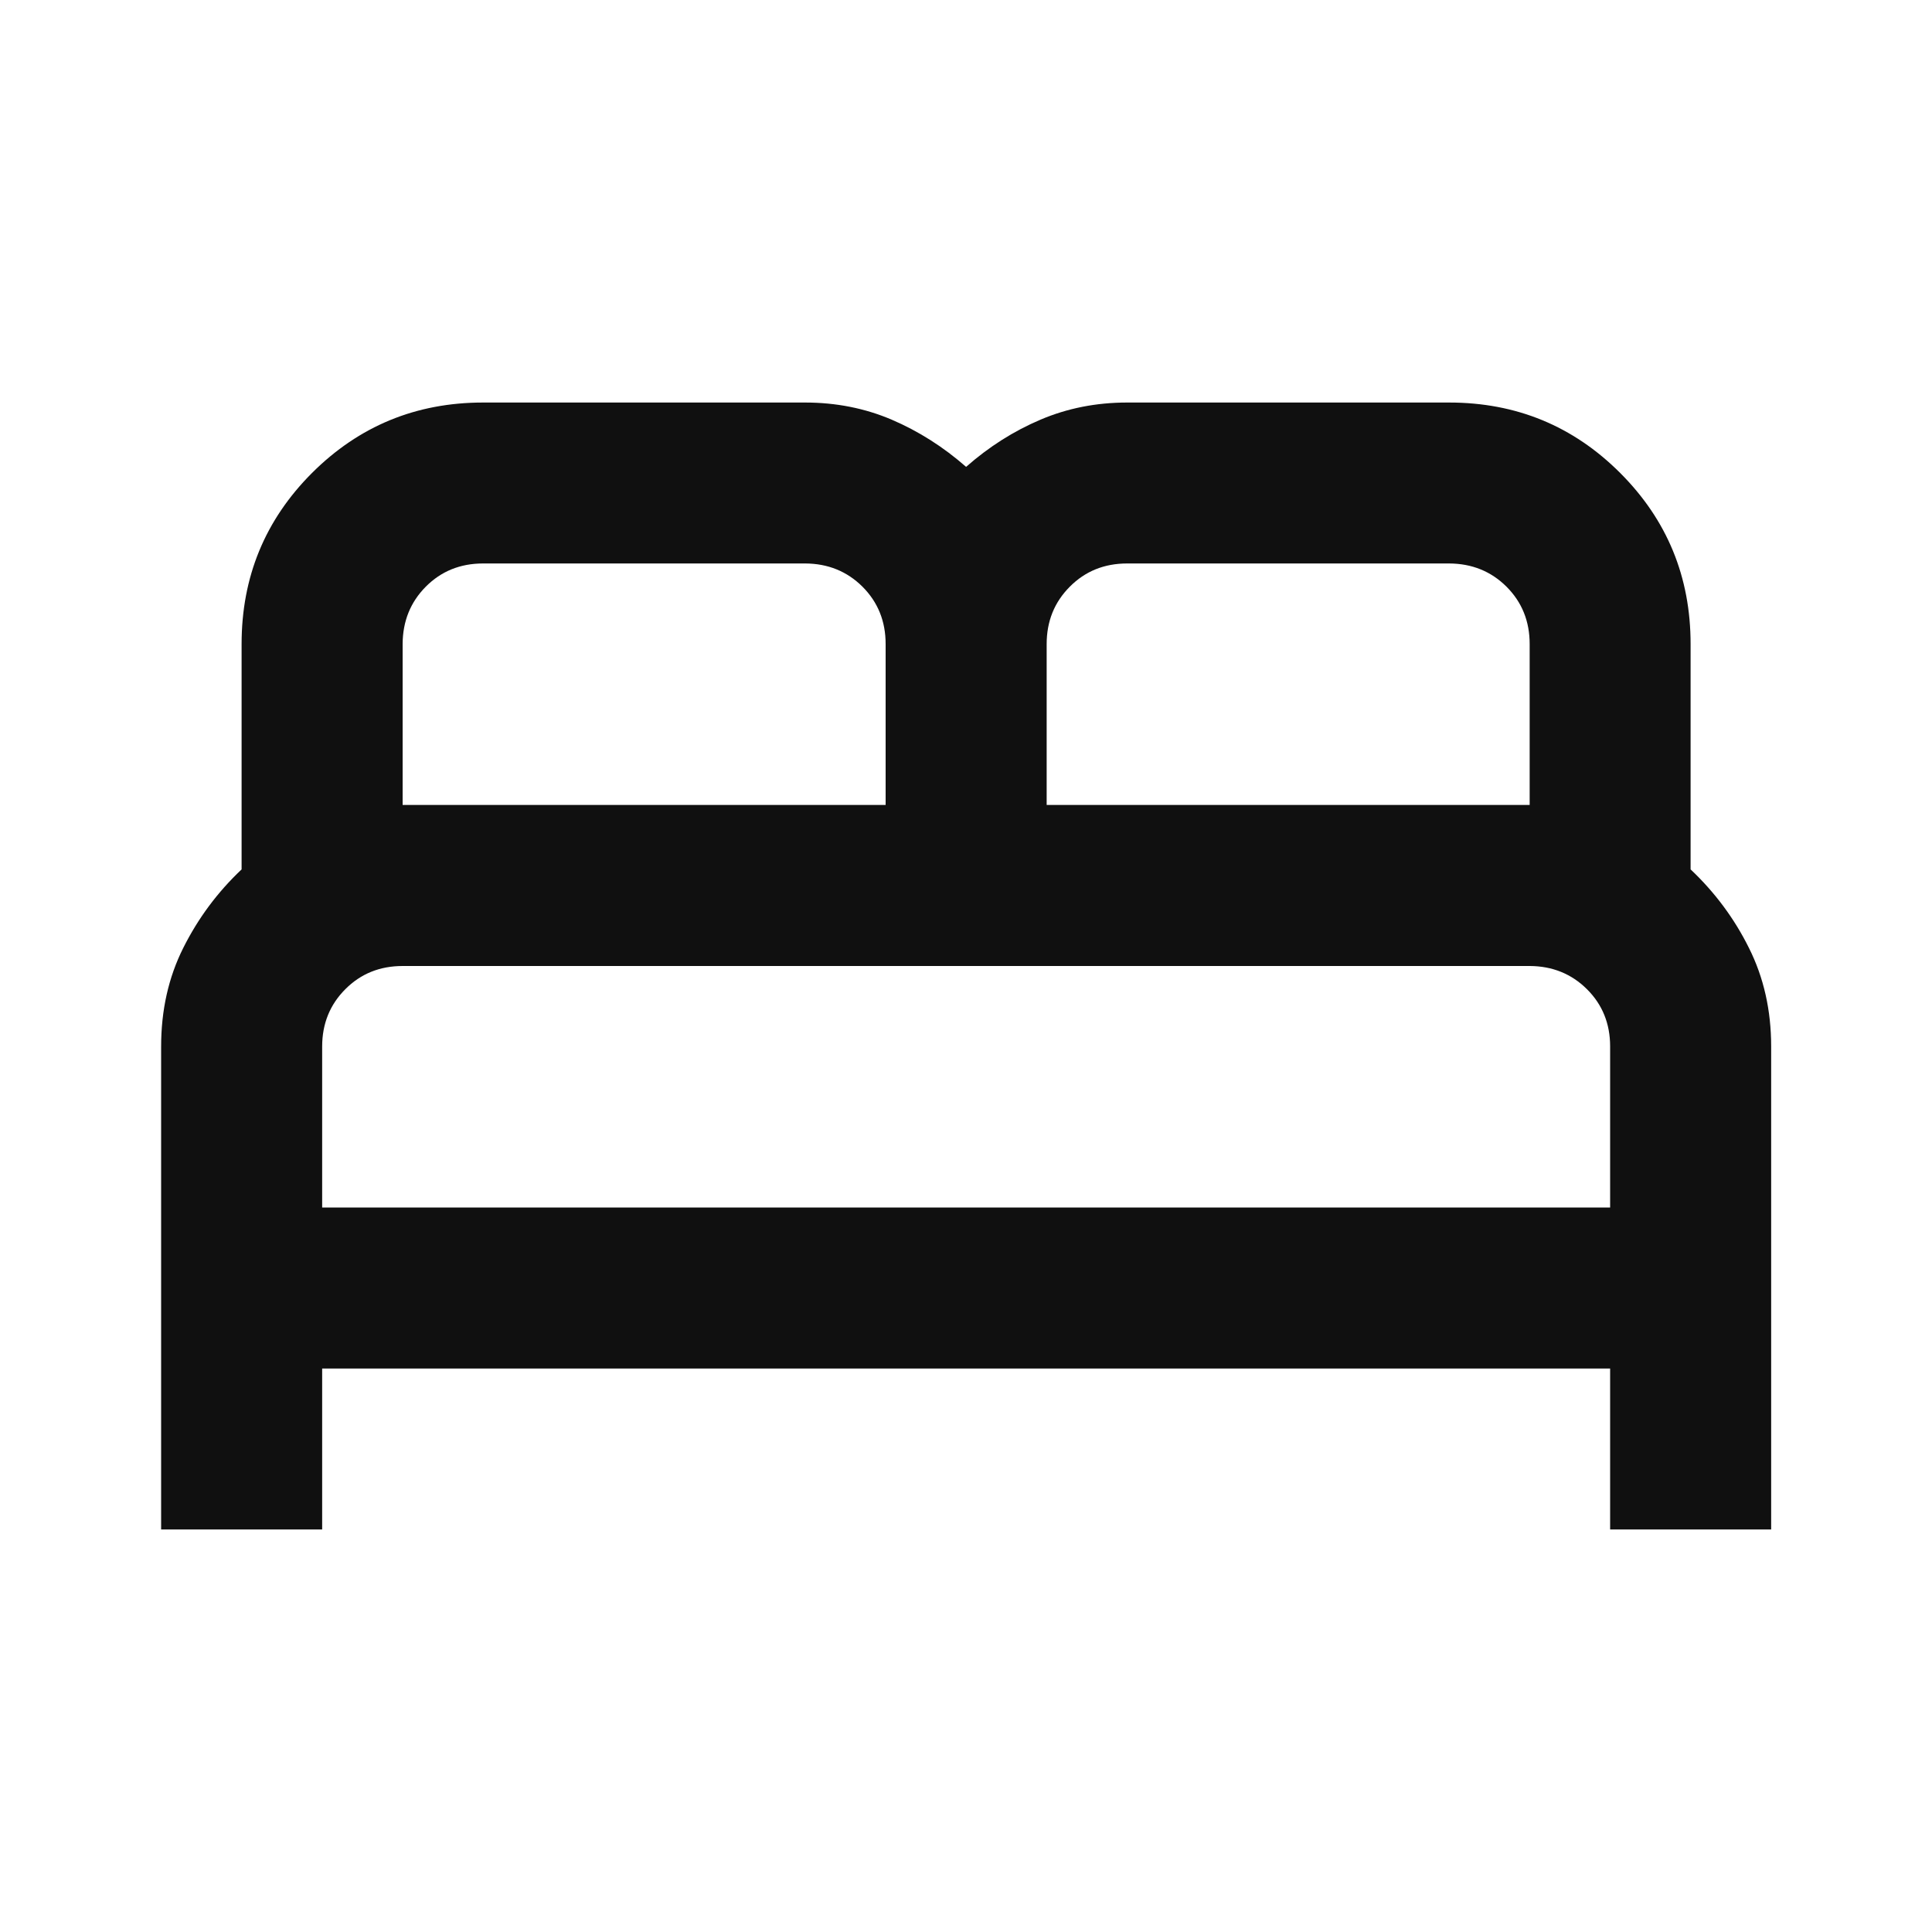<svg width="20" height="20" viewBox="0 0 20 20" fill="none" xmlns="http://www.w3.org/2000/svg">
<path d="M1.668 15.833V10.833C1.668 10.458 1.744 10.118 1.897 9.813C2.05 9.507 2.251 9.236 2.501 9V6.667C2.501 5.972 2.744 5.382 3.23 4.896C3.717 4.41 4.307 4.167 5.001 4.167H8.335C8.654 4.167 8.953 4.226 9.23 4.344C9.508 4.463 9.765 4.626 10.001 4.833C10.237 4.625 10.494 4.462 10.772 4.344C11.05 4.226 11.348 4.167 11.668 4.167H15.001C15.696 4.167 16.286 4.41 16.772 4.896C17.258 5.382 17.501 5.972 17.501 6.667V9C17.751 9.236 17.953 9.507 18.105 9.813C18.258 10.118 18.335 10.458 18.335 10.833V15.833H16.668V14.167H3.335V15.833H1.668ZM10.835 8.333H15.835V6.667C15.835 6.431 15.755 6.233 15.595 6.073C15.435 5.914 15.237 5.834 15.001 5.833H11.668C11.432 5.833 11.234 5.913 11.075 6.073C10.915 6.233 10.835 6.431 10.835 6.667V8.333ZM4.168 8.333H9.168V6.667C9.168 6.431 9.088 6.233 8.928 6.073C8.768 5.914 8.57 5.834 8.335 5.833H5.001C4.765 5.833 4.567 5.913 4.408 6.073C4.249 6.233 4.169 6.431 4.168 6.667V8.333ZM3.335 12.5H16.668V10.833C16.668 10.597 16.588 10.399 16.428 10.24C16.268 10.081 16.07 10.001 15.835 10H4.168C3.932 10 3.734 10.08 3.575 10.24C3.415 10.4 3.335 10.598 3.335 10.833V12.5Z" fill="#101010"/>
</svg>
